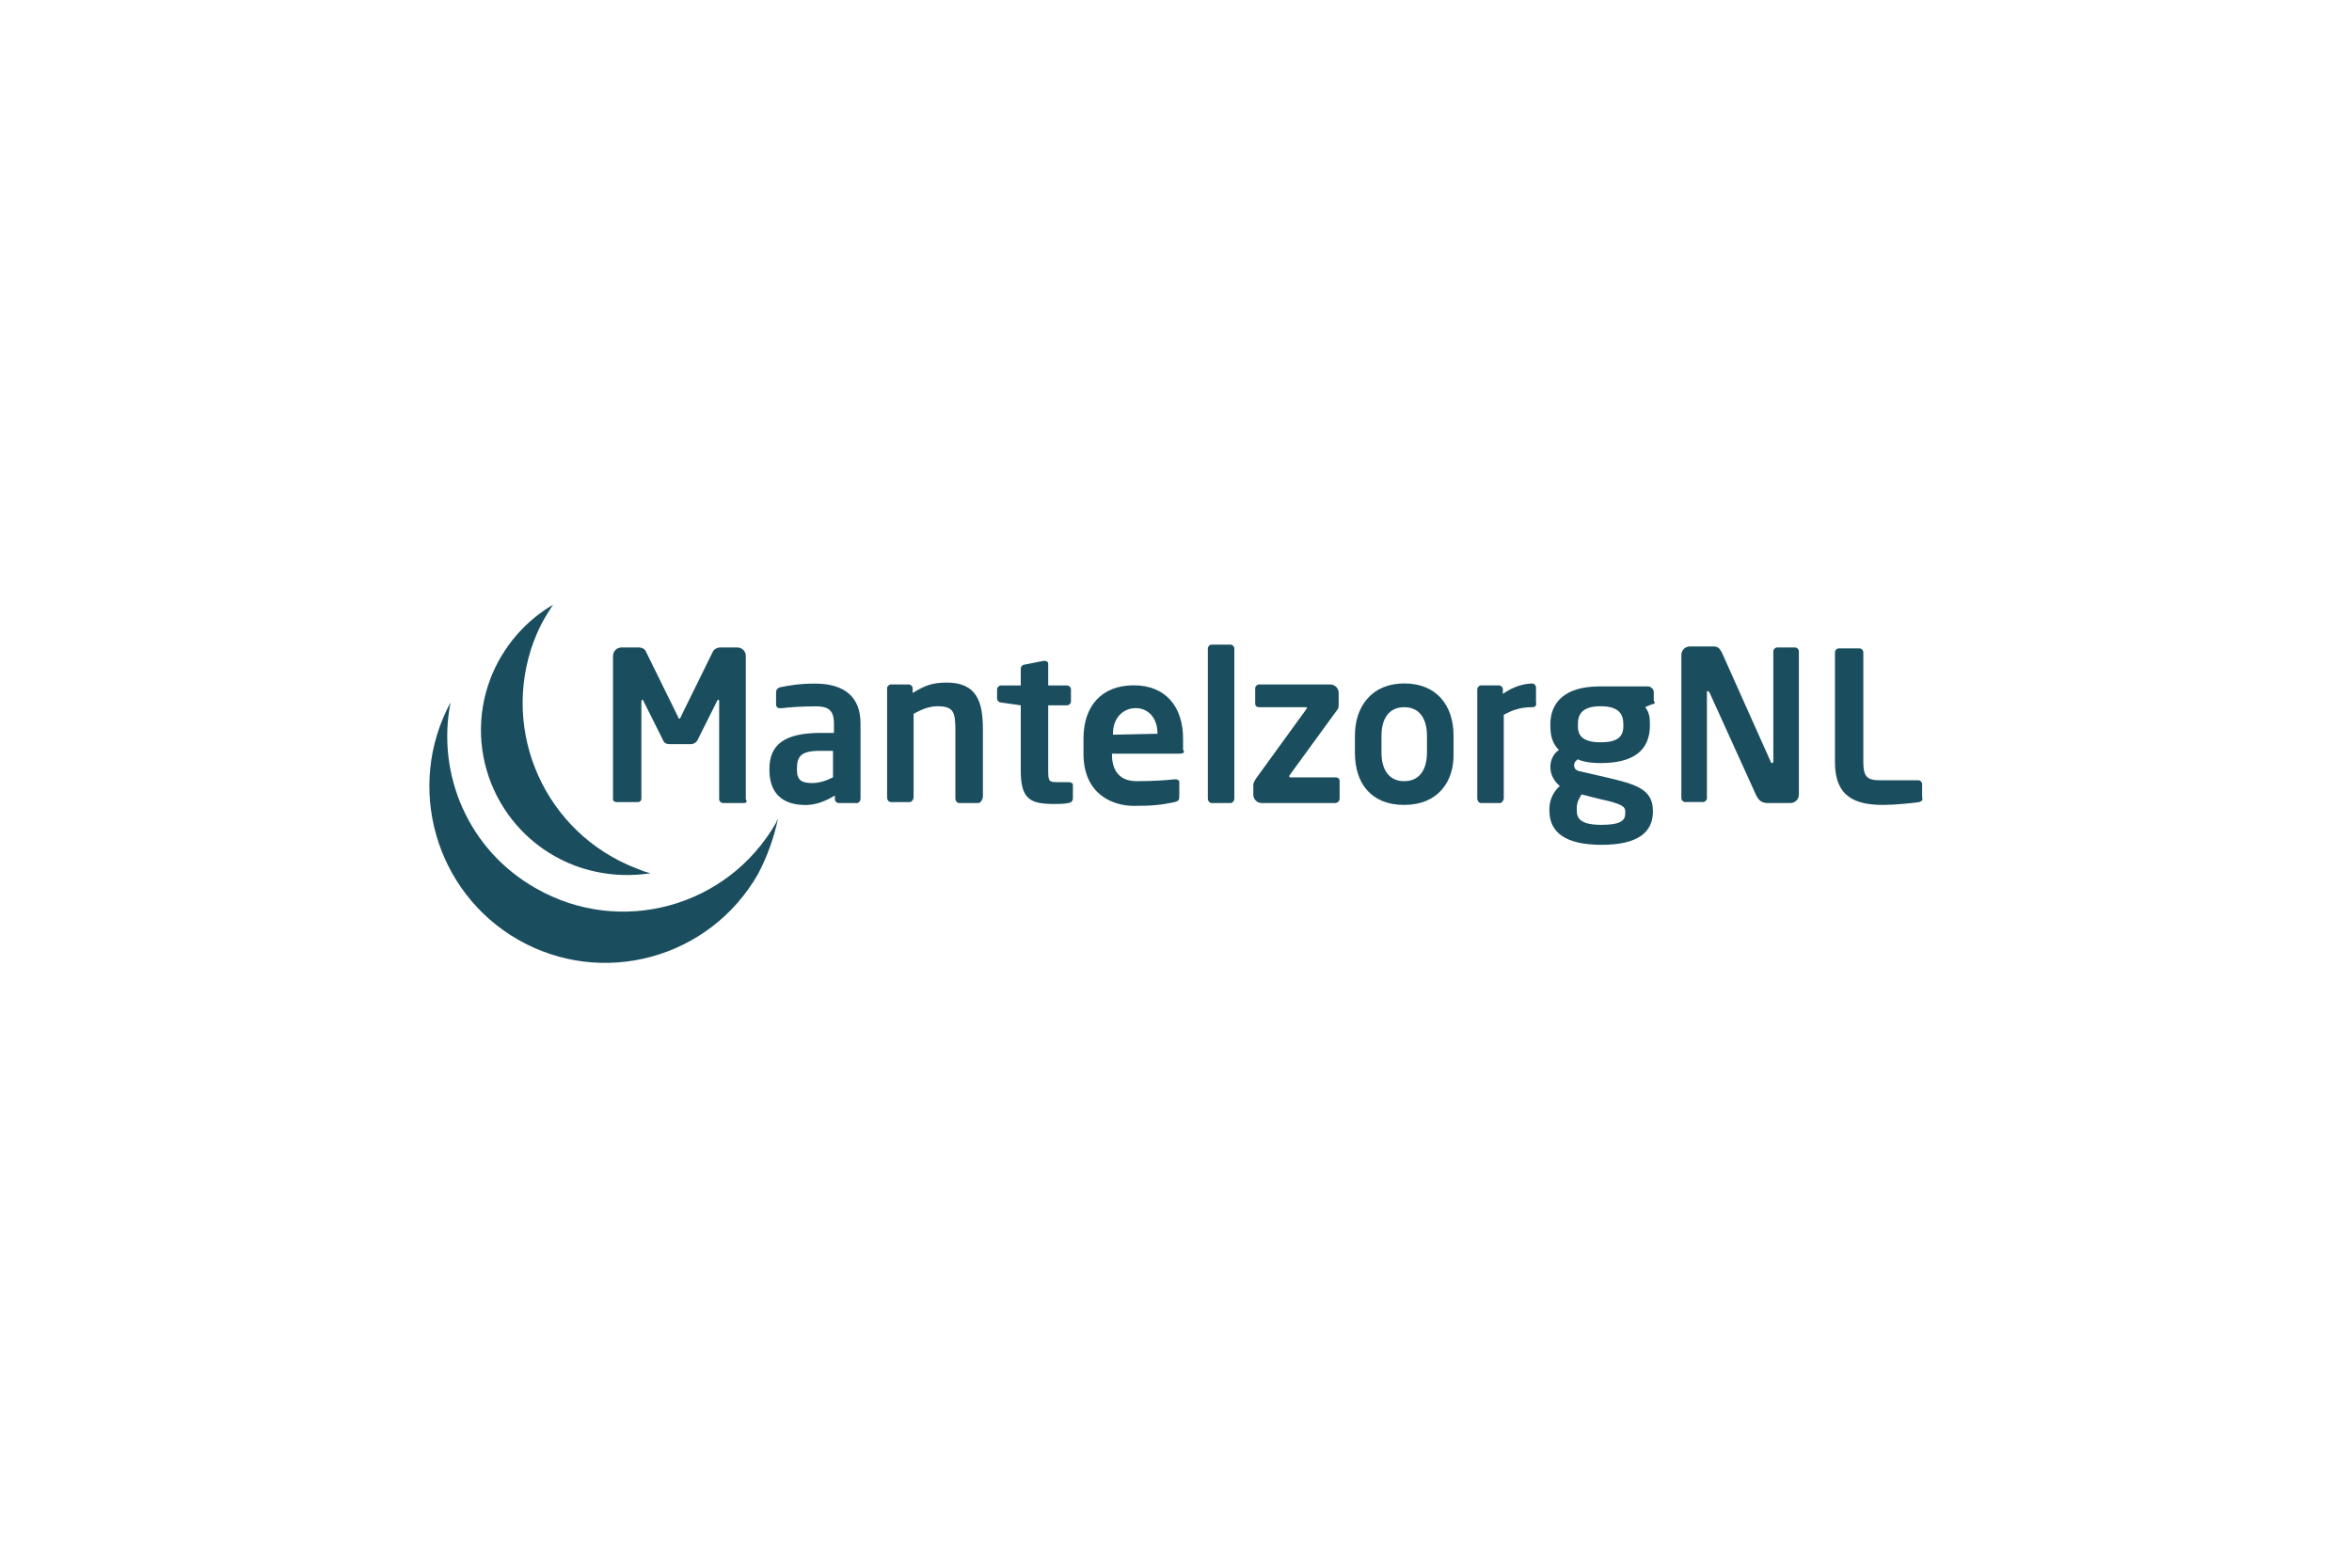 <?xml version="1.0" encoding="UTF-8"?>
<svg xmlns="http://www.w3.org/2000/svg" id="a" data-name="logos" viewBox="0 0 300 200">
  <defs>
    <style>
      .r {
        fill: #1a4e5e;
        fill-rule: evenodd;
      }
    </style>
  </defs>
  <g id="b" data-name="Group-2">
    <g id="c" data-name="Group-32">
      <path id="d" data-name="Fill-1" class="r" d="m99.22,104.5c-.12.12-.12.24-.24.48-6.17,10.77-19.85,14.52-30.62,8.35-8.59-4.84-12.71-14.52-10.89-23.72-5.81,10.77-1.94,24.21,8.59,30.26,10.77,6.17,24.45,2.42,30.62-8.35,1.21-2.3,2.06-4.72,2.54-7.02"></path>
      <path id="e" data-name="Fill-4" class="r" d="m68.12,81.75c.61-1.69,1.45-3.15,2.42-4.6-3.51,2.06-6.41,5.33-7.99,9.44-3.63,9.56,1.21,20.21,10.77,23.84,3.27,1.21,6.54,1.45,9.68.97-.61-.12-1.21-.36-1.82-.61-11.62-4.48-17.43-17.43-13.07-29.05"></path>
      <path id="f" data-name="Fill-7" class="r" d="m94.87,102.45h-2.66c-.24,0-.48-.24-.48-.48v-12.47c0-.12,0-.24-.12-.24l-.12.12-2.54,5.08c-.12.24-.48.48-.85.48h-2.66c-.36,0-.73-.12-.85-.48l-2.54-5.08c0-.12-.12-.12-.12-.12,0,0-.12.12-.12.24v12.35c0,.24-.12.48-.48.48h-2.66c-.24,0-.48-.12-.48-.36v-18.28c0-.61.48-1.09,1.09-1.09h2.18c.48,0,.85.24.97.61l3.99,8.11c.12.24.12.36.24.36s.12-.12.24-.36l3.99-8.11c.12-.36.61-.61.97-.61h2.18c.61,0,1.09.48,1.09,1.09v18.28c.24.36,0,.48-.24.48"></path>
      <path id="g" data-name="Fill-9" class="r" d="m106.24,95.79h-1.69c-2.42,0-2.9.73-2.9,2.3v.12c0,1.33.61,1.69,1.94,1.69.97,0,1.94-.36,2.66-.73v-3.39h0Zm3.03,6.66h-2.3c-.24,0-.48-.24-.48-.48v-.48c-1.21.73-2.42,1.21-3.75,1.21-2.18,0-4.6-.85-4.6-4.48v-.12c0-3.03,1.82-4.6,6.54-4.6h1.69v-1.21c0-1.69-.73-2.18-2.3-2.18-1.69,0-3.51.12-4.36.24h-.24c-.24,0-.48-.12-.48-.48v-1.57c0-.24.12-.48.48-.61,1.09-.24,2.54-.48,4.48-.48,3.75,0,5.81,1.69,5.81,5.08v9.56c0,.36-.24.61-.48.61h0Z"></path>
      <path id="h" data-name="Fill-11" class="r" d="m124.76,102.45h-2.42c-.24,0-.48-.24-.48-.61v-8.71c0-2.3-.24-3.03-2.3-3.03-.97,0-1.94.36-3.03.97v10.65c0,.24-.24.61-.48.61h-2.42c-.24,0-.48-.24-.48-.61v-13.92c0-.24.24-.48.48-.48h2.3c.24,0,.48.24.48.48v.61c1.57-.97,2.54-1.33,4.36-1.33,3.87,0,4.6,2.54,4.6,5.93v8.71c-.12.48-.36.73-.61.73"></path>
      <path id="i" data-name="Fill-13" class="r" d="m136.26,102.45c-.61.12-1.21.12-1.82.12-3.03,0-4.24-.61-4.24-4.24v-8.35l-2.54-.36c-.24,0-.48-.24-.48-.48v-1.21c0-.24.24-.48.48-.48h2.54v-2.18c0-.24.24-.48.48-.48l2.42-.48h.12c.24,0,.48.12.48.36v2.78h2.42c.24,0,.48.24.48.48v1.57c0,.24-.24.48-.48.48h-2.42v8.35c0,1.33.12,1.45,1.09,1.45h1.45c.36,0,.61.12.61.36v1.69c0,.36-.24.61-.61.61"></path>
      <path id="j" data-name="Fill-15" class="r" d="m147.64,93.61c0-2.06-1.21-3.27-2.78-3.27s-2.9,1.21-2.9,3.27v.12l5.69-.12h0Zm2.9,2.54h-8.71v.12c0,1.57.61,3.39,3.15,3.39,1.94,0,3.75-.12,4.84-.24h.12c.24,0,.48.12.48.36v1.82c0,.48-.12.61-.61.73-1.69.36-2.78.48-5.2.48-2.66,0-6.41-1.45-6.41-6.66v-1.94c0-4.12,2.3-6.78,6.41-6.78s6.29,2.78,6.29,6.78v1.45c.24.24.12.48-.36.48h0Z"></path>
      <path id="k" data-name="Fill-17" class="r" d="m156.96,102.45h-2.42c-.24,0-.48-.24-.48-.61v-19.12c0-.24.24-.48.48-.48h2.42c.24,0,.48.24.48.48v19.12c0,.36-.24.61-.48.61"></path>
      <path id="l" data-name="Fill-19" class="r" d="m170.27,102.45h-9.32c-.61,0-1.09-.48-1.09-1.09v-1.21c0-.24.12-.48.36-.85l6.41-8.84c0-.12.12-.12.12-.12l-.12-.12h-6.05c-.24,0-.48-.12-.48-.48v-1.94c0-.24.24-.48.48-.48h9.08c.61,0,1.09.48,1.09,1.09v1.45c0,.12,0,.48-.12.61l-6.17,8.47v.12q0,.12.12.12h5.81c.24,0,.48.12.48.48v2.18c0,.36-.24.61-.61.61"></path>
      <path id="m" data-name="Fill-21" class="r" d="m182.01,93.85c0-2.18-.97-3.63-2.9-3.63s-2.9,1.45-2.9,3.63v2.18c0,2.18.97,3.63,2.9,3.63s2.9-1.45,2.9-3.63v-2.18Zm-2.9,8.84c-4.24,0-6.29-2.78-6.29-6.66v-2.18c0-3.75,2.18-6.66,6.29-6.66s6.29,2.78,6.29,6.66v2.18c.12,3.75-2.06,6.66-6.29,6.66h0Z"></path>
      <path id="n" data-name="Fill-23" class="r" d="m195.44,90.22c-1.45,0-2.54.36-3.63.97v10.65c0,.24-.24.61-.48.61h-2.42c-.24,0-.48-.24-.48-.61v-13.92c0-.24.24-.48.48-.48h2.3c.24,0,.48.24.48.48v.61c1.33-.97,2.78-1.33,3.75-1.33.24,0,.48.24.48.48v1.94c.12.36-.12.61-.48.61"></path>
      <path id="o" data-name="Fill-25" class="r" d="m207.06,92.4c0-1.33-.61-2.3-2.9-2.3s-2.9.97-2.9,2.3v.24c0,.97.36,2.06,2.9,2.06,2.18,0,2.9-.73,2.9-2.06v-.24Zm.24,11.13c0-.61-.36-.97-3.15-1.57l-2.42-.61c-.36.61-.61.97-.61,1.82v.24c0,1.09.61,1.82,3.15,1.82s3.03-.61,3.03-1.45v-.24h0Zm3.39-13.68l-.85.36c.48.61.61,1.21.61,2.18v.12c0,3.39-2.3,4.84-6.29,4.84-1.45,0-2.42-.24-2.9-.48-.36.24-.48.48-.48.73,0,.48.24.73.97.85l3.15.73c3.63.85,5.93,1.45,5.93,4.24v.12c0,2.66-1.94,4.24-6.54,4.24s-6.66-1.57-6.66-4.36v-.24c0-1.09.48-2.18,1.33-2.9-.73-.61-1.21-1.45-1.21-2.42h0c0-.85.36-1.69,1.09-2.18-.85-.85-1.09-1.82-1.09-3.15v-.12c0-2.66,1.69-4.84,6.29-4.84h6.17c.36,0,.73.36.73.73v1.09c.24.36.12.36-.24.48h0Z"></path>
      <path id="p" data-name="Fill-27" class="r" d="m228.36,102.45h-2.66c-.61,0-1.21,0-1.69-.97l-5.93-13.07c-.12-.12-.12-.24-.24-.24s-.12,0-.12.24v13.43c0,.24-.24.48-.48.48h-2.3c-.24,0-.48-.24-.48-.48v-18.28c0-.61.48-1.09,1.09-1.09h2.9c.61,0,.85.12,1.21.85l6.17,13.8c0,.12.12.24.24.24,0,0,.12-.12.12-.24v-14.04c0-.24.24-.48.48-.48h2.3c.24,0,.48.24.48.48v18.28c0,.61-.48,1.09-1.09,1.09"></path>
      <path id="q" data-name="Fill-29" class="r" d="m244.82,102.33c-.85.12-3.15.36-4.6.36-3.51,0-6.17-.97-6.17-5.45v-14.04c0-.24.24-.48.48-.48h2.66c.24,0,.48.24.48.48v14.04c0,1.82.48,2.3,2.06,2.3h4.96c.24,0,.48.24.48.48v1.69c.12.36,0,.48-.36.61"></path>
    </g>
  </g>
</svg>
